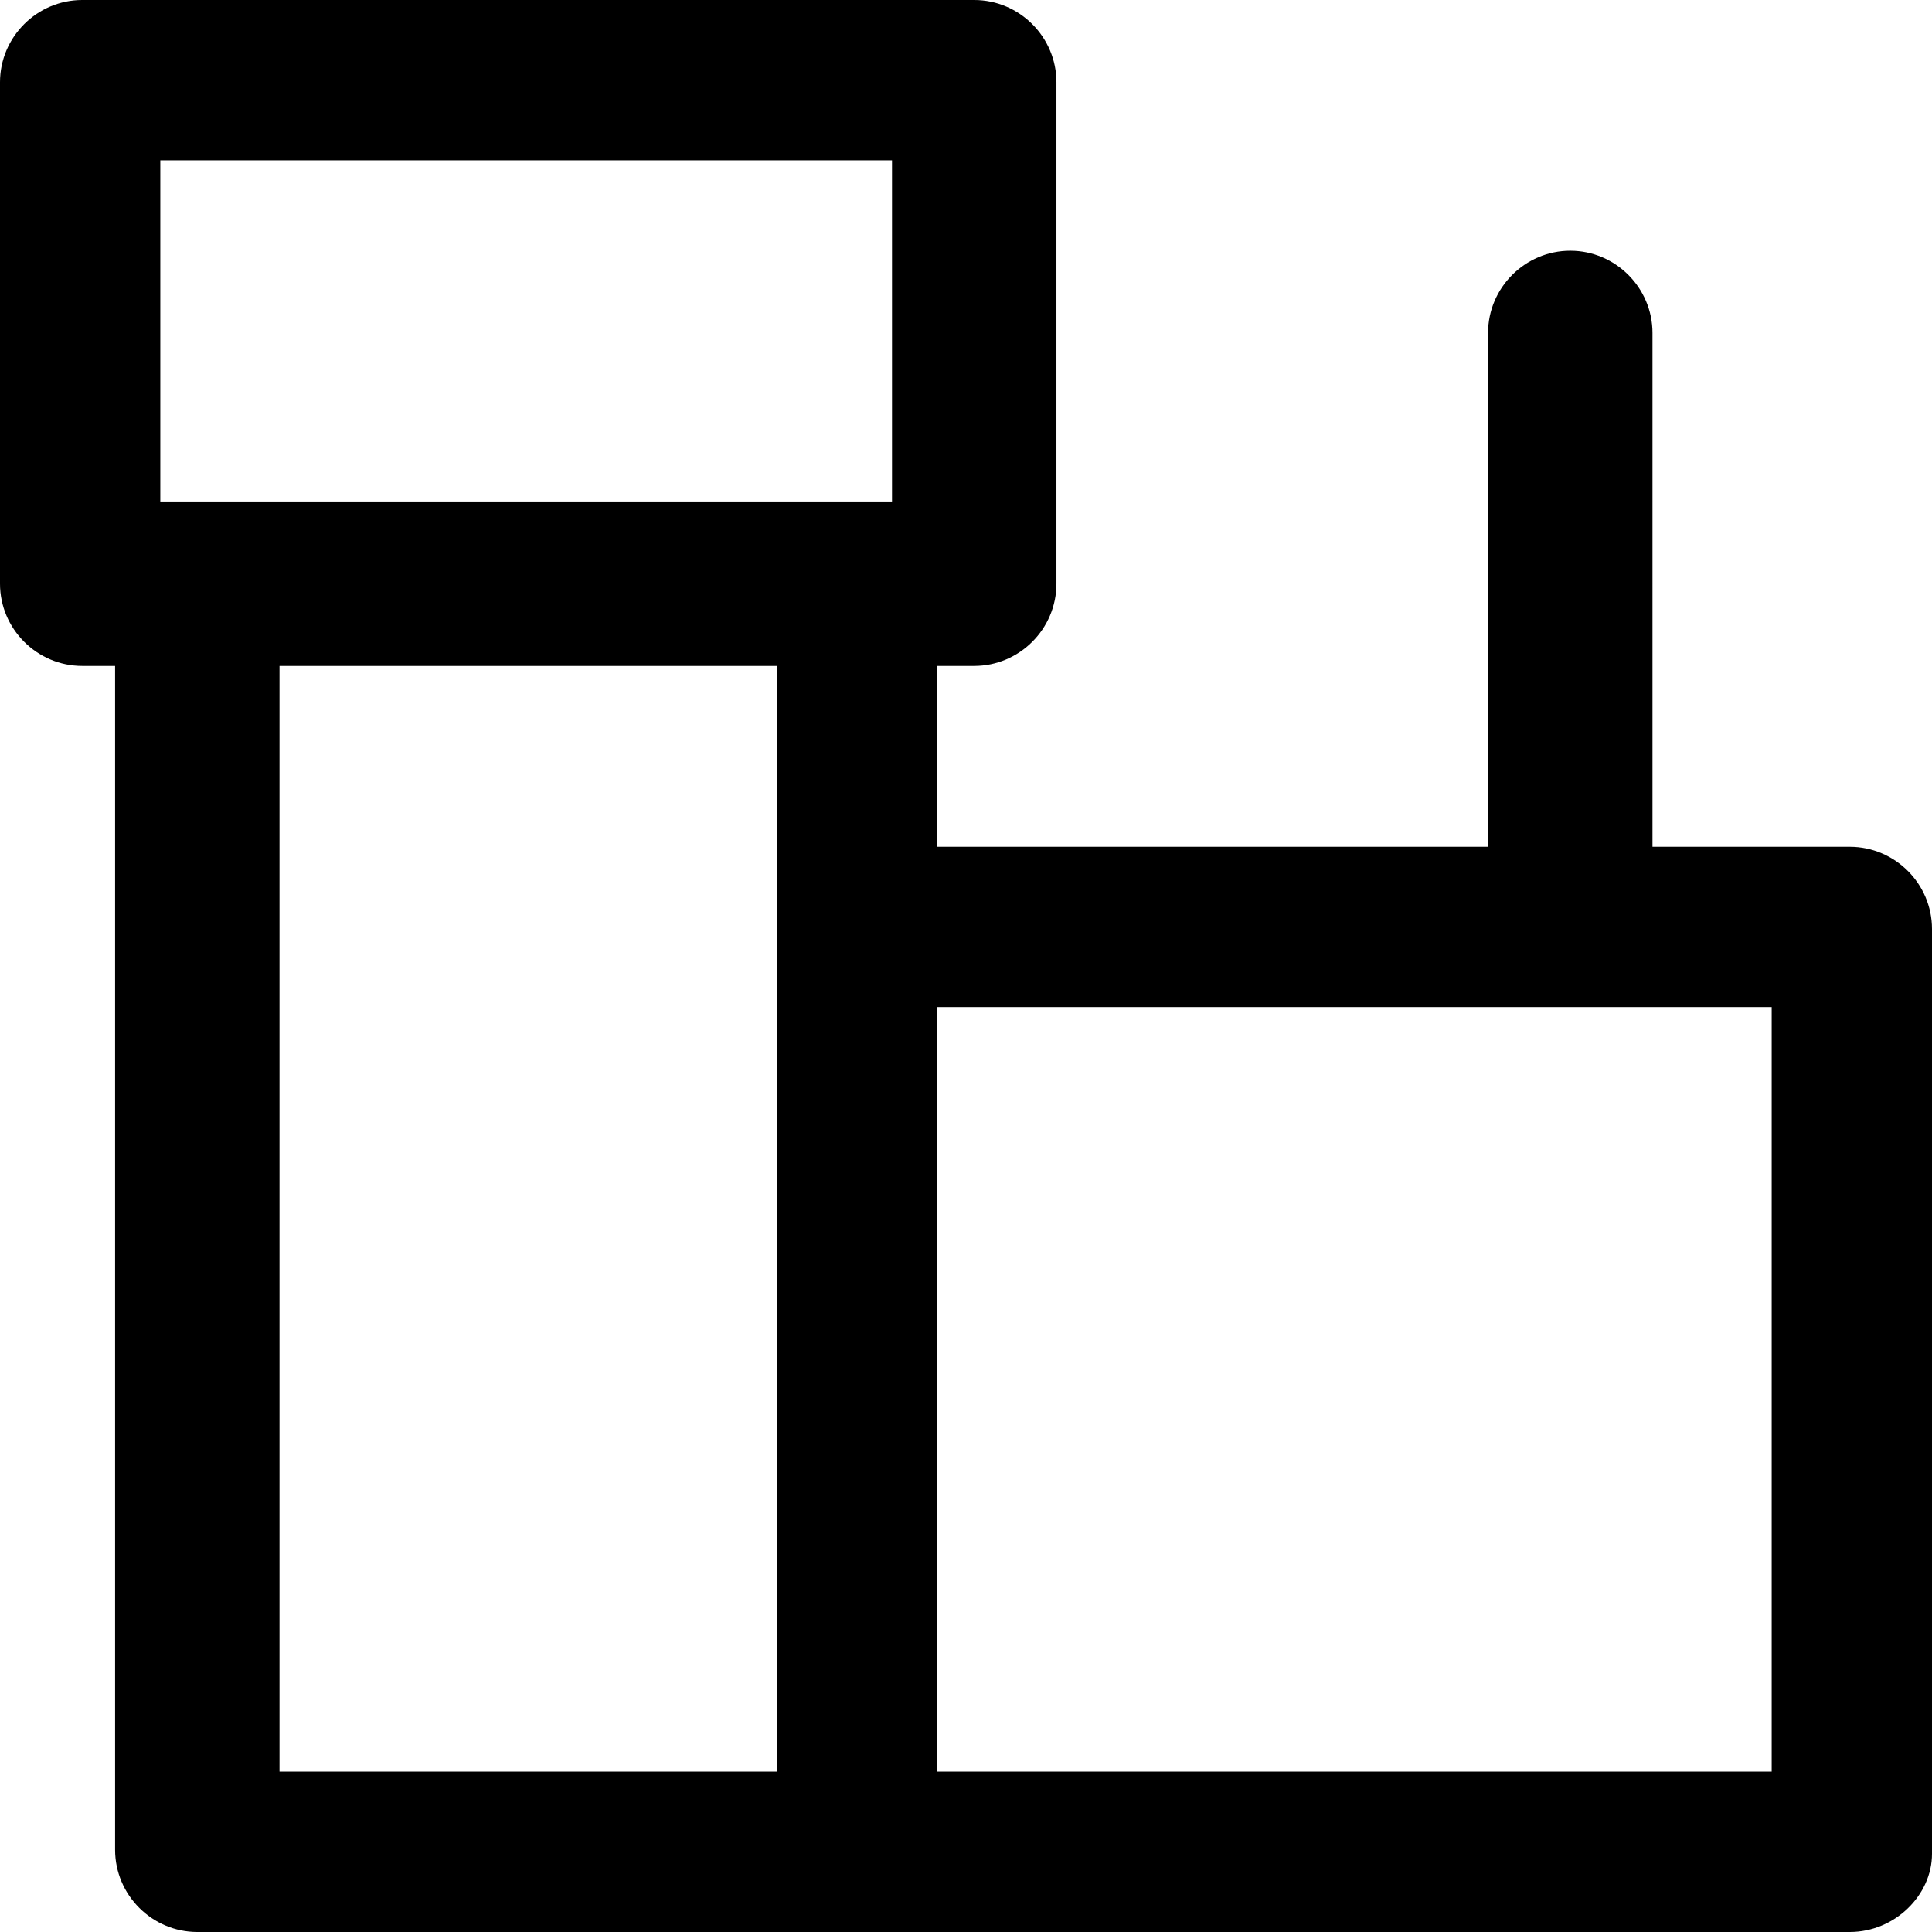 <?xml version="1.0" encoding="iso-8859-1"?>
<!-- Uploaded to: SVG Repo, www.svgrepo.com, Generator: SVG Repo Mixer Tools -->
<svg fill="#000000" height="800px" width="800px" version="1.1" id="Layer_1" xmlns="http://www.w3.org/2000/svg" xmlns:xlink="http://www.w3.org/1999/xlink" 
	 viewBox="0 0 501.333 501.333" xml:space="preserve">
<g>
	<g>
		<path d="M480,219.733h-51.2V86.4c0-11.733-9.6-21.333-21.333-21.333s-21.333,9.6-21.333,21.333v133.333H243.2V172.8h9.6
			c11.733,0,21.333-9.6,21.333-21.333V21.333C274.134,9.6,264.534,0,252.8,0H21.333C9.6,0,0,9.6,0,21.333v130.133
			C0,163.2,9.6,172.8,21.333,172.8h8.533V480c0,11.733,9.6,21.333,21.333,21.333H480c11.733,0,21.333-9.6,21.333-20.267v-240
			C501.333,229.333,491.733,219.733,480,219.733z M201.6,459.733H72.533V172.8H201.6V459.733z M231.467,130.133H41.6V41.6h189.867
			V130.133z M459.733,459.733H243.2v-198.4h216.533V459.733z"/>
	</g>
</g>
</svg>